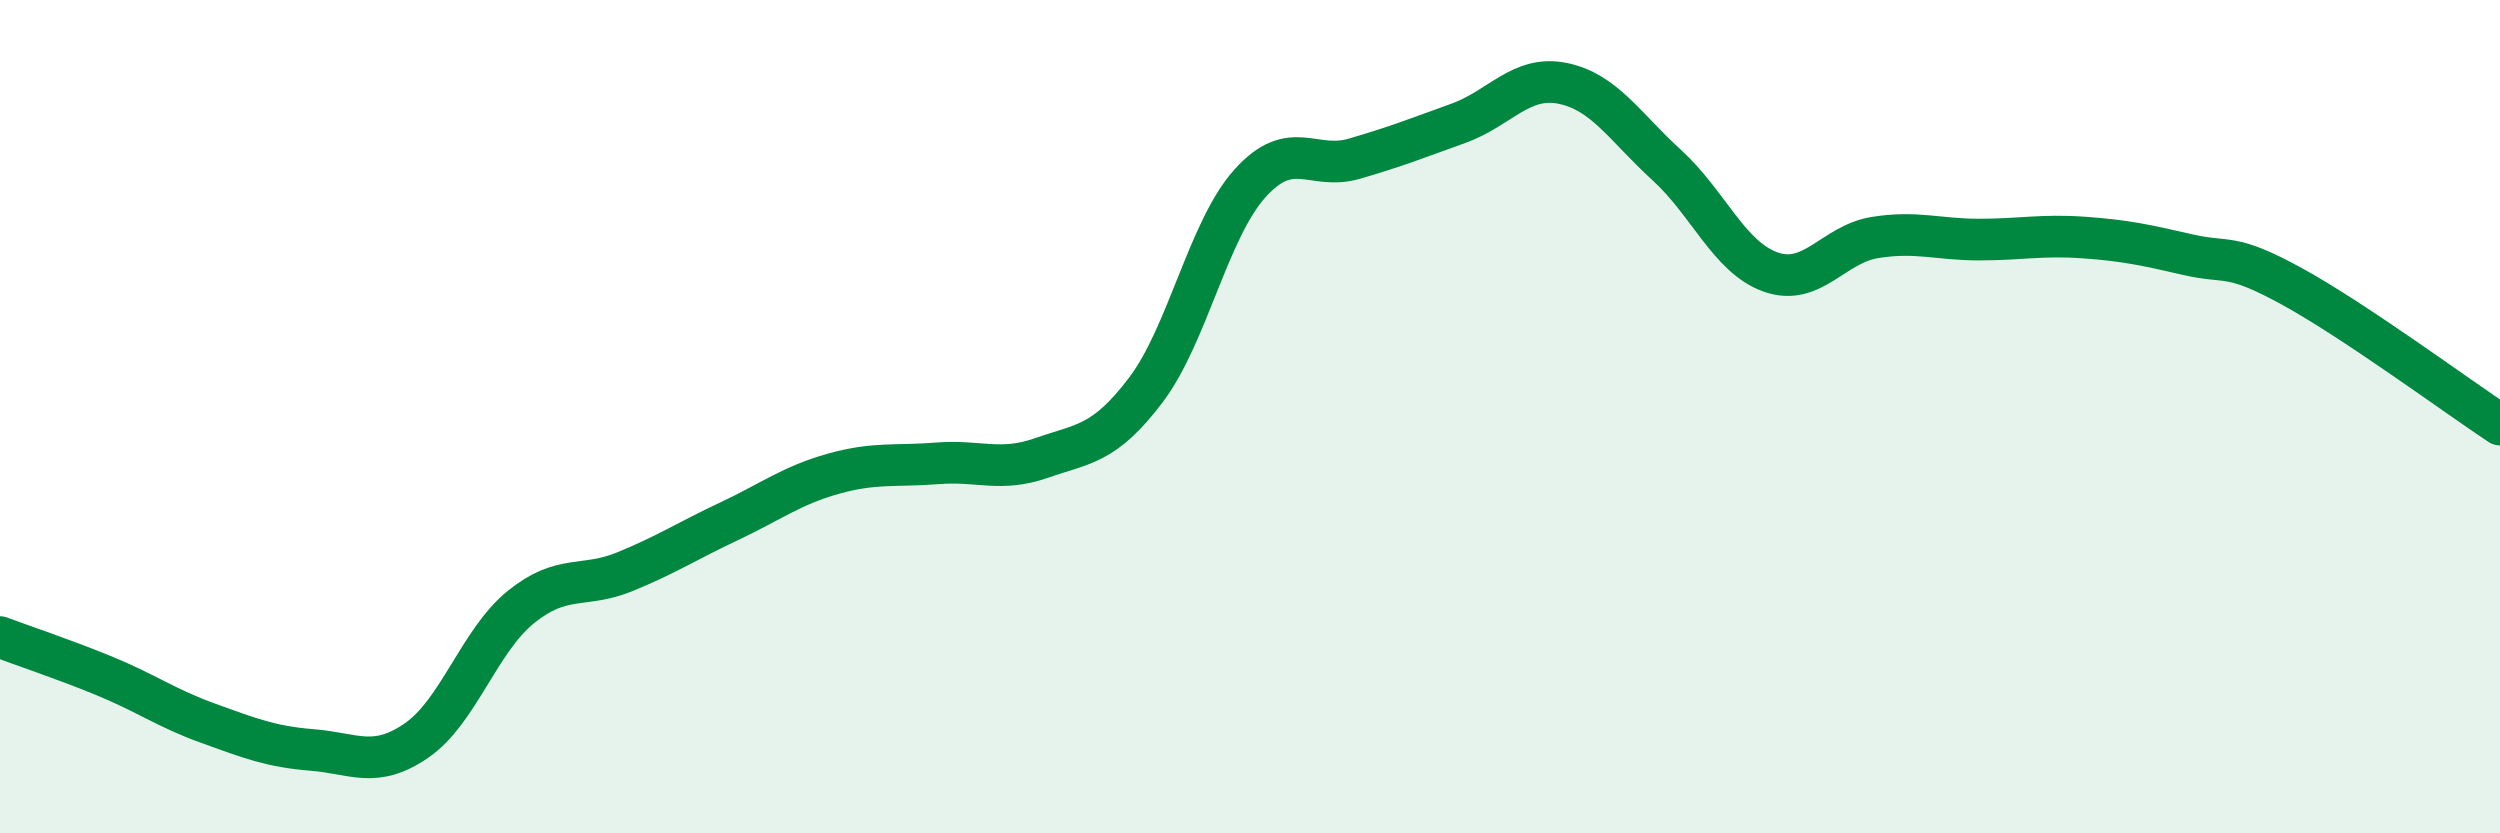 
    <svg width="60" height="20" viewBox="0 0 60 20" xmlns="http://www.w3.org/2000/svg">
      <path
        d="M 0,15.29 C 0.5,15.48 1.5,15.81 2.5,16.22 C 3.5,16.63 4,17 5,17.36 C 6,17.72 6.5,17.92 7.5,18 C 8.5,18.08 9,18.46 10,17.77 C 11,17.08 11.5,15.38 12.5,14.57 C 13.5,13.76 14,14.13 15,13.72 C 16,13.31 16.5,12.98 17.5,12.51 C 18.5,12.04 19,11.65 20,11.37 C 21,11.09 21.5,11.2 22.5,11.12 C 23.5,11.04 24,11.34 25,10.99 C 26,10.64 26.5,10.68 27.5,9.36 C 28.5,8.04 29,5.51 30,4.4 C 31,3.29 31.5,4.1 32.5,3.81 C 33.5,3.52 34,3.32 35,2.96 C 36,2.6 36.5,1.8 37.5,2 C 38.5,2.2 39,3.05 40,3.96 C 41,4.87 41.5,6.18 42.5,6.53 C 43.5,6.88 44,5.86 45,5.7 C 46,5.54 46.5,5.75 47.5,5.75 C 48.5,5.75 49,5.63 50,5.7 C 51,5.77 51.5,5.88 52.5,6.11 C 53.5,6.34 53.5,6.05 55,6.87 C 56.5,7.69 59,9.53 60,10.19L60 20L0 20Z"
        fill="#008740"
        opacity="0.1"
        stroke-linecap="round"
        stroke-linejoin="round"
      />
      <path
        d="M 0,15.29 C 0.5,15.48 1.5,15.81 2.5,16.22 C 3.5,16.63 4,17 5,17.36 C 6,17.72 6.5,17.92 7.5,18 C 8.5,18.08 9,18.46 10,17.77 C 11,17.08 11.5,15.38 12.5,14.57 C 13.5,13.76 14,14.13 15,13.72 C 16,13.31 16.5,12.98 17.5,12.51 C 18.5,12.04 19,11.65 20,11.37 C 21,11.09 21.5,11.2 22.5,11.12 C 23.5,11.04 24,11.34 25,10.99 C 26,10.64 26.5,10.68 27.5,9.36 C 28.5,8.04 29,5.51 30,4.4 C 31,3.29 31.5,4.1 32.5,3.81 C 33.5,3.52 34,3.32 35,2.96 C 36,2.6 36.5,1.8 37.5,2 C 38.5,2.2 39,3.05 40,3.96 C 41,4.87 41.5,6.18 42.5,6.53 C 43.5,6.88 44,5.86 45,5.7 C 46,5.54 46.5,5.75 47.5,5.75 C 48.5,5.75 49,5.63 50,5.7 C 51,5.77 51.5,5.88 52.5,6.11 C 53.5,6.34 53.5,6.05 55,6.87 C 56.5,7.69 59,9.53 60,10.19"
        stroke="#008740"
        stroke-width="1"
        fill="none"
        stroke-linecap="round"
        stroke-linejoin="round"
      />
    </svg>
  